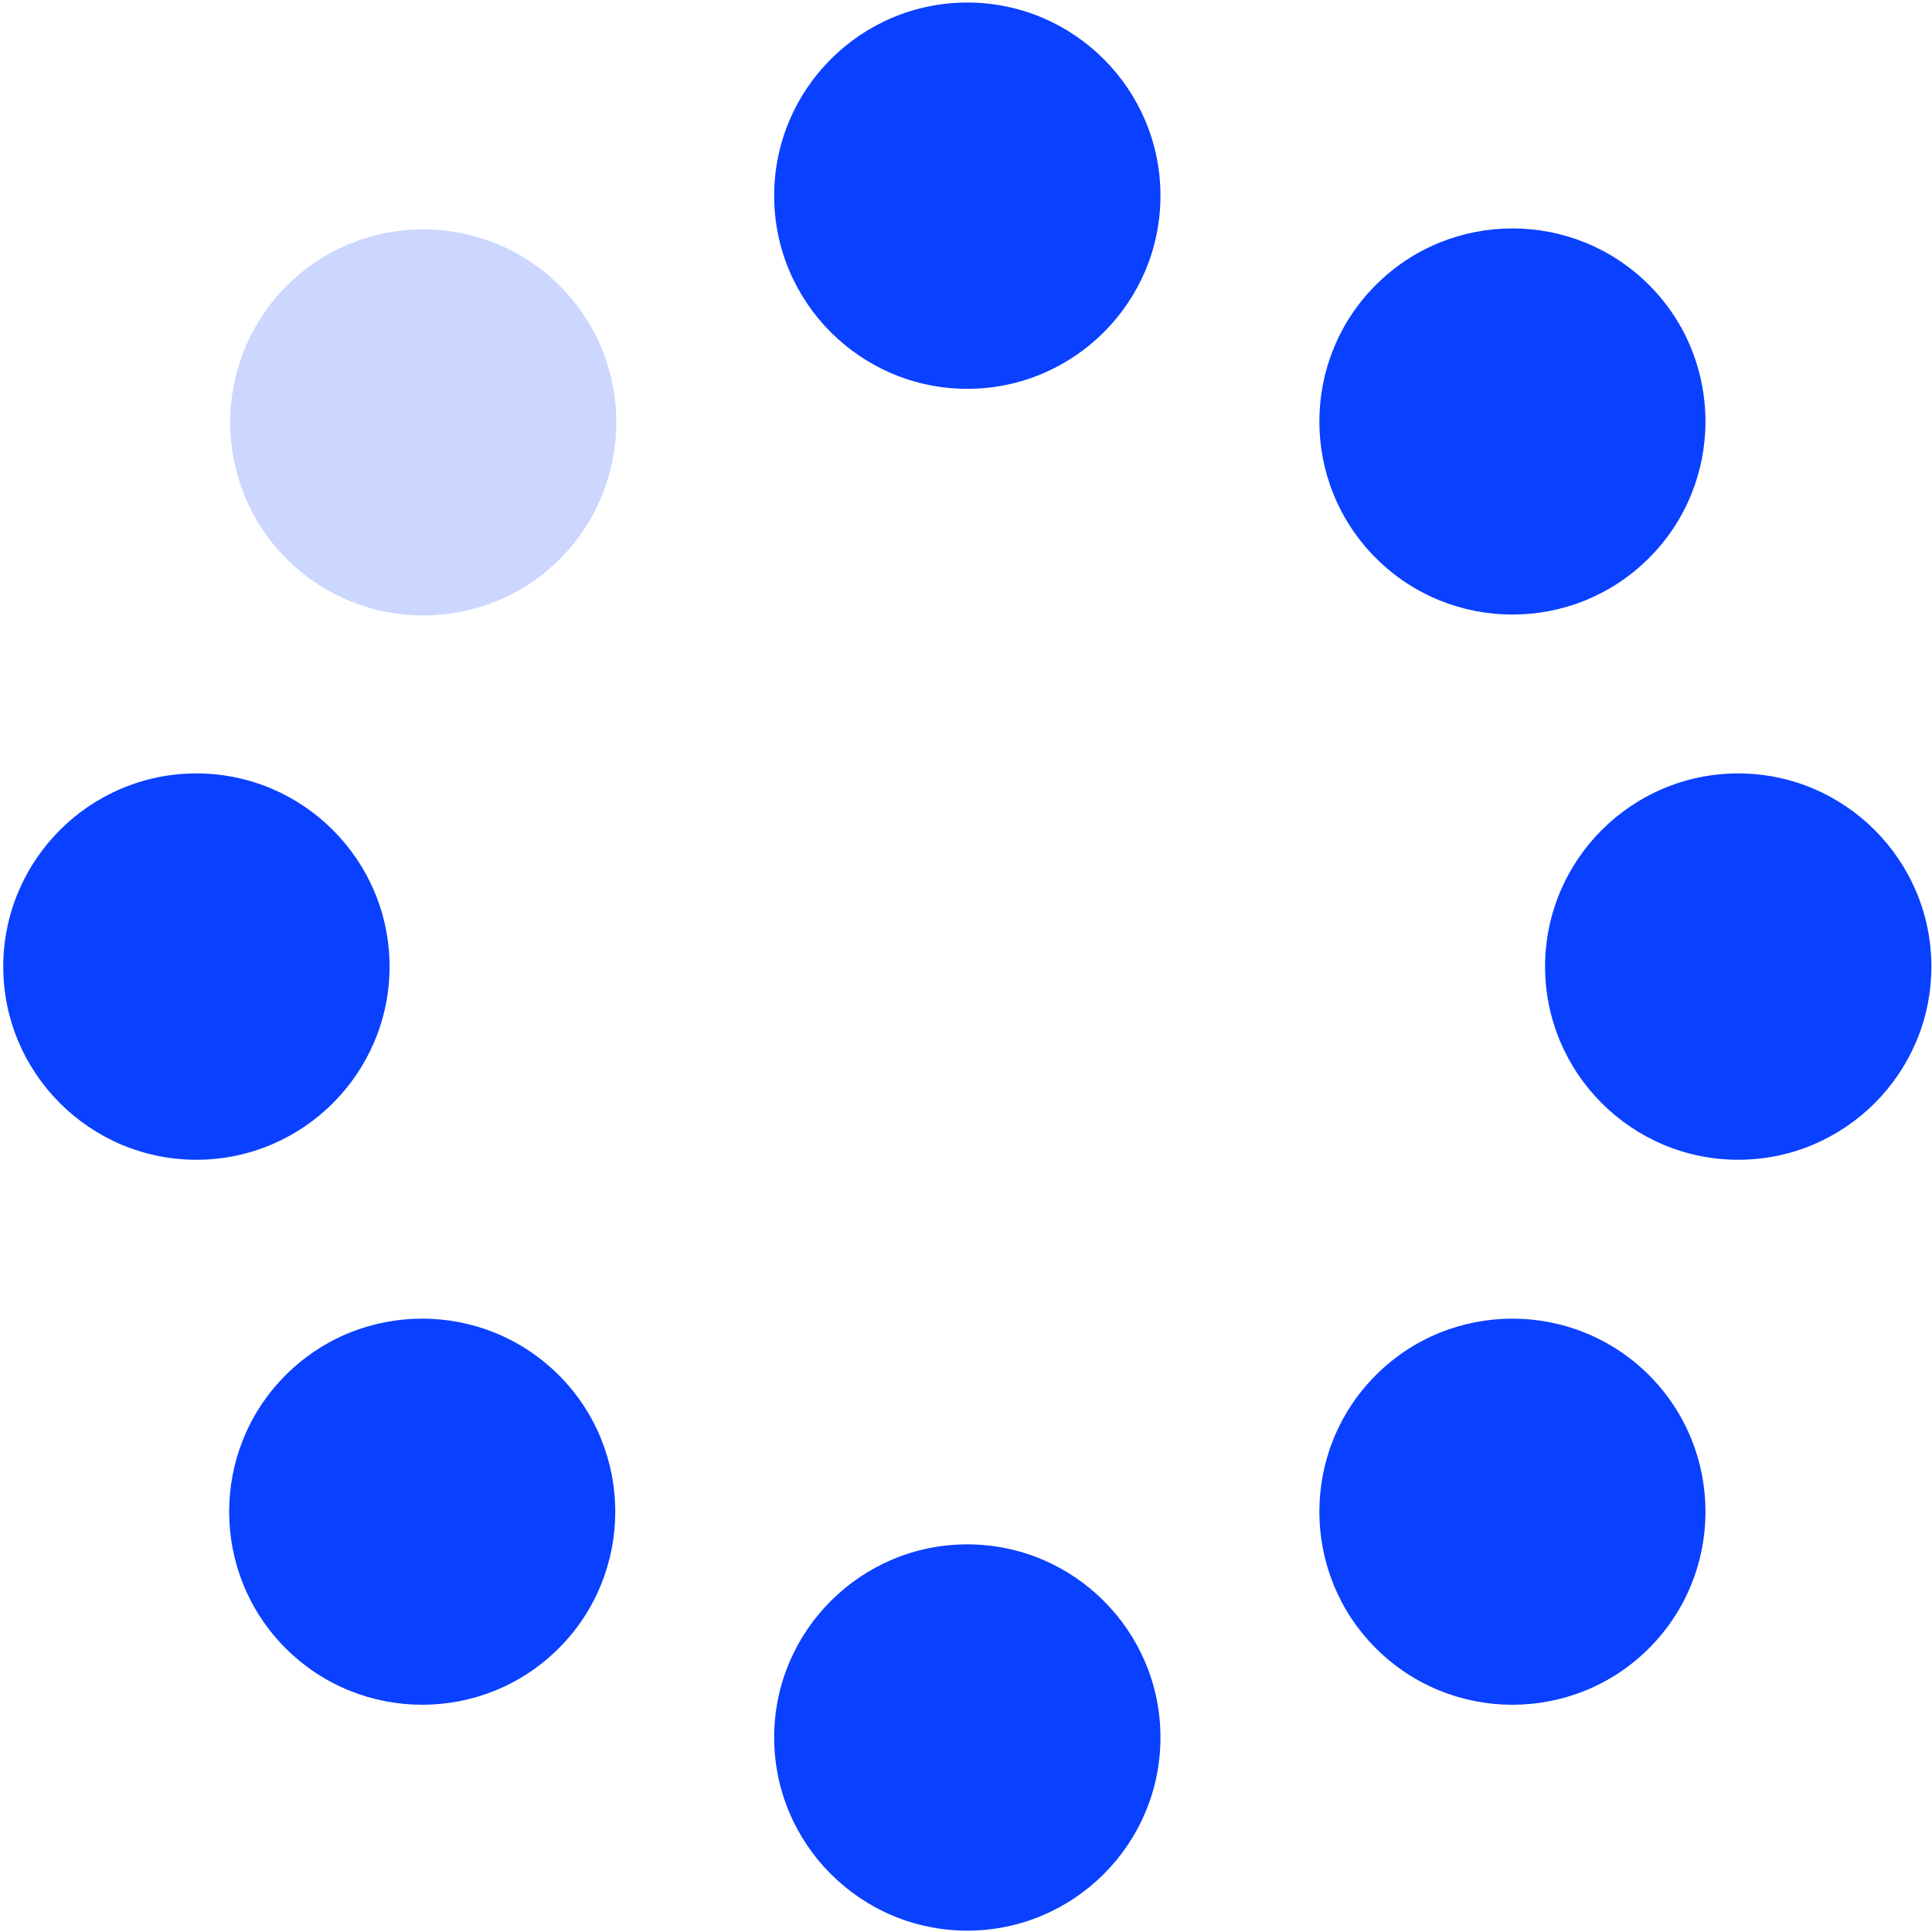 <?xml version="1.0" encoding="UTF-8"?> <svg xmlns="http://www.w3.org/2000/svg" width="497" height="497" viewBox="0 0 497 497" fill="none"><path d="M248.838 0.653C221.441 0.653 199.152 22.949 199.152 50.346C199.152 77.744 221.441 100.025 248.838 100.025C276.236 100.025 298.525 77.744 298.525 50.346C298.525 22.949 276.236 0.653 248.838 0.653Z" fill="#0A40FF"></path><path d="M50.525 298.346C77.922 298.346 100.212 276.051 100.212 248.653C100.212 221.256 77.922 198.959 50.525 198.959C23.128 198.959 0.838 221.256 0.838 248.653C0.838 276.051 23.128 298.346 50.525 298.346Z" fill="#0A40FF"></path><path d="M73.48 353.747C54.105 373.122 54.105 404.636 73.48 424.012C83.168 433.699 95.889 438.543 108.612 438.543C121.335 438.543 134.057 433.699 143.745 424.012C163.12 404.636 163.12 373.122 143.745 353.747C124.37 334.372 92.855 334.372 73.48 353.747Z" fill="#0A40FF"></path><path d="M248.838 397.28C221.441 397.28 199.152 419.561 199.152 446.959C199.152 474.356 221.441 496.653 248.838 496.653C276.236 496.653 298.525 474.356 298.525 446.959C298.525 419.561 276.236 397.28 248.838 397.28Z" fill="#0A40FF"></path><path d="M353.933 424.012C363.621 433.699 376.342 438.543 389.065 438.543C401.788 438.543 414.51 433.699 424.198 424.012C443.573 404.636 443.573 373.122 424.198 353.747C404.823 334.372 373.308 334.372 353.933 353.747C334.558 373.122 334.558 404.636 353.933 424.012Z" fill="#0A40FF"></path><path d="M73.751 143.794C83.439 153.482 96.161 158.325 108.883 158.325C121.606 158.325 134.329 153.482 144.016 143.794C163.391 124.419 163.391 92.905 144.016 73.53C124.641 54.154 93.126 54.154 73.751 73.53C54.377 92.905 54.377 124.419 73.751 143.794Z" fill="#CCD7FF"></path><path d="M447.152 198.959C419.754 198.959 397.466 221.256 397.466 248.653C397.466 276.051 419.754 298.346 447.152 298.346C474.549 298.346 496.838 276.051 496.838 248.653C496.838 221.256 474.549 198.959 447.152 198.959Z" fill="#0A40FF"></path><path d="M424.198 73.294C404.823 53.919 373.308 53.919 353.933 73.294C334.558 92.669 334.558 124.183 353.933 143.558C363.621 153.246 376.342 158.09 389.065 158.09C401.788 158.09 414.51 153.246 424.198 143.558C443.573 124.183 443.573 92.669 424.198 73.294Z" fill="#0A40FF"></path></svg> 